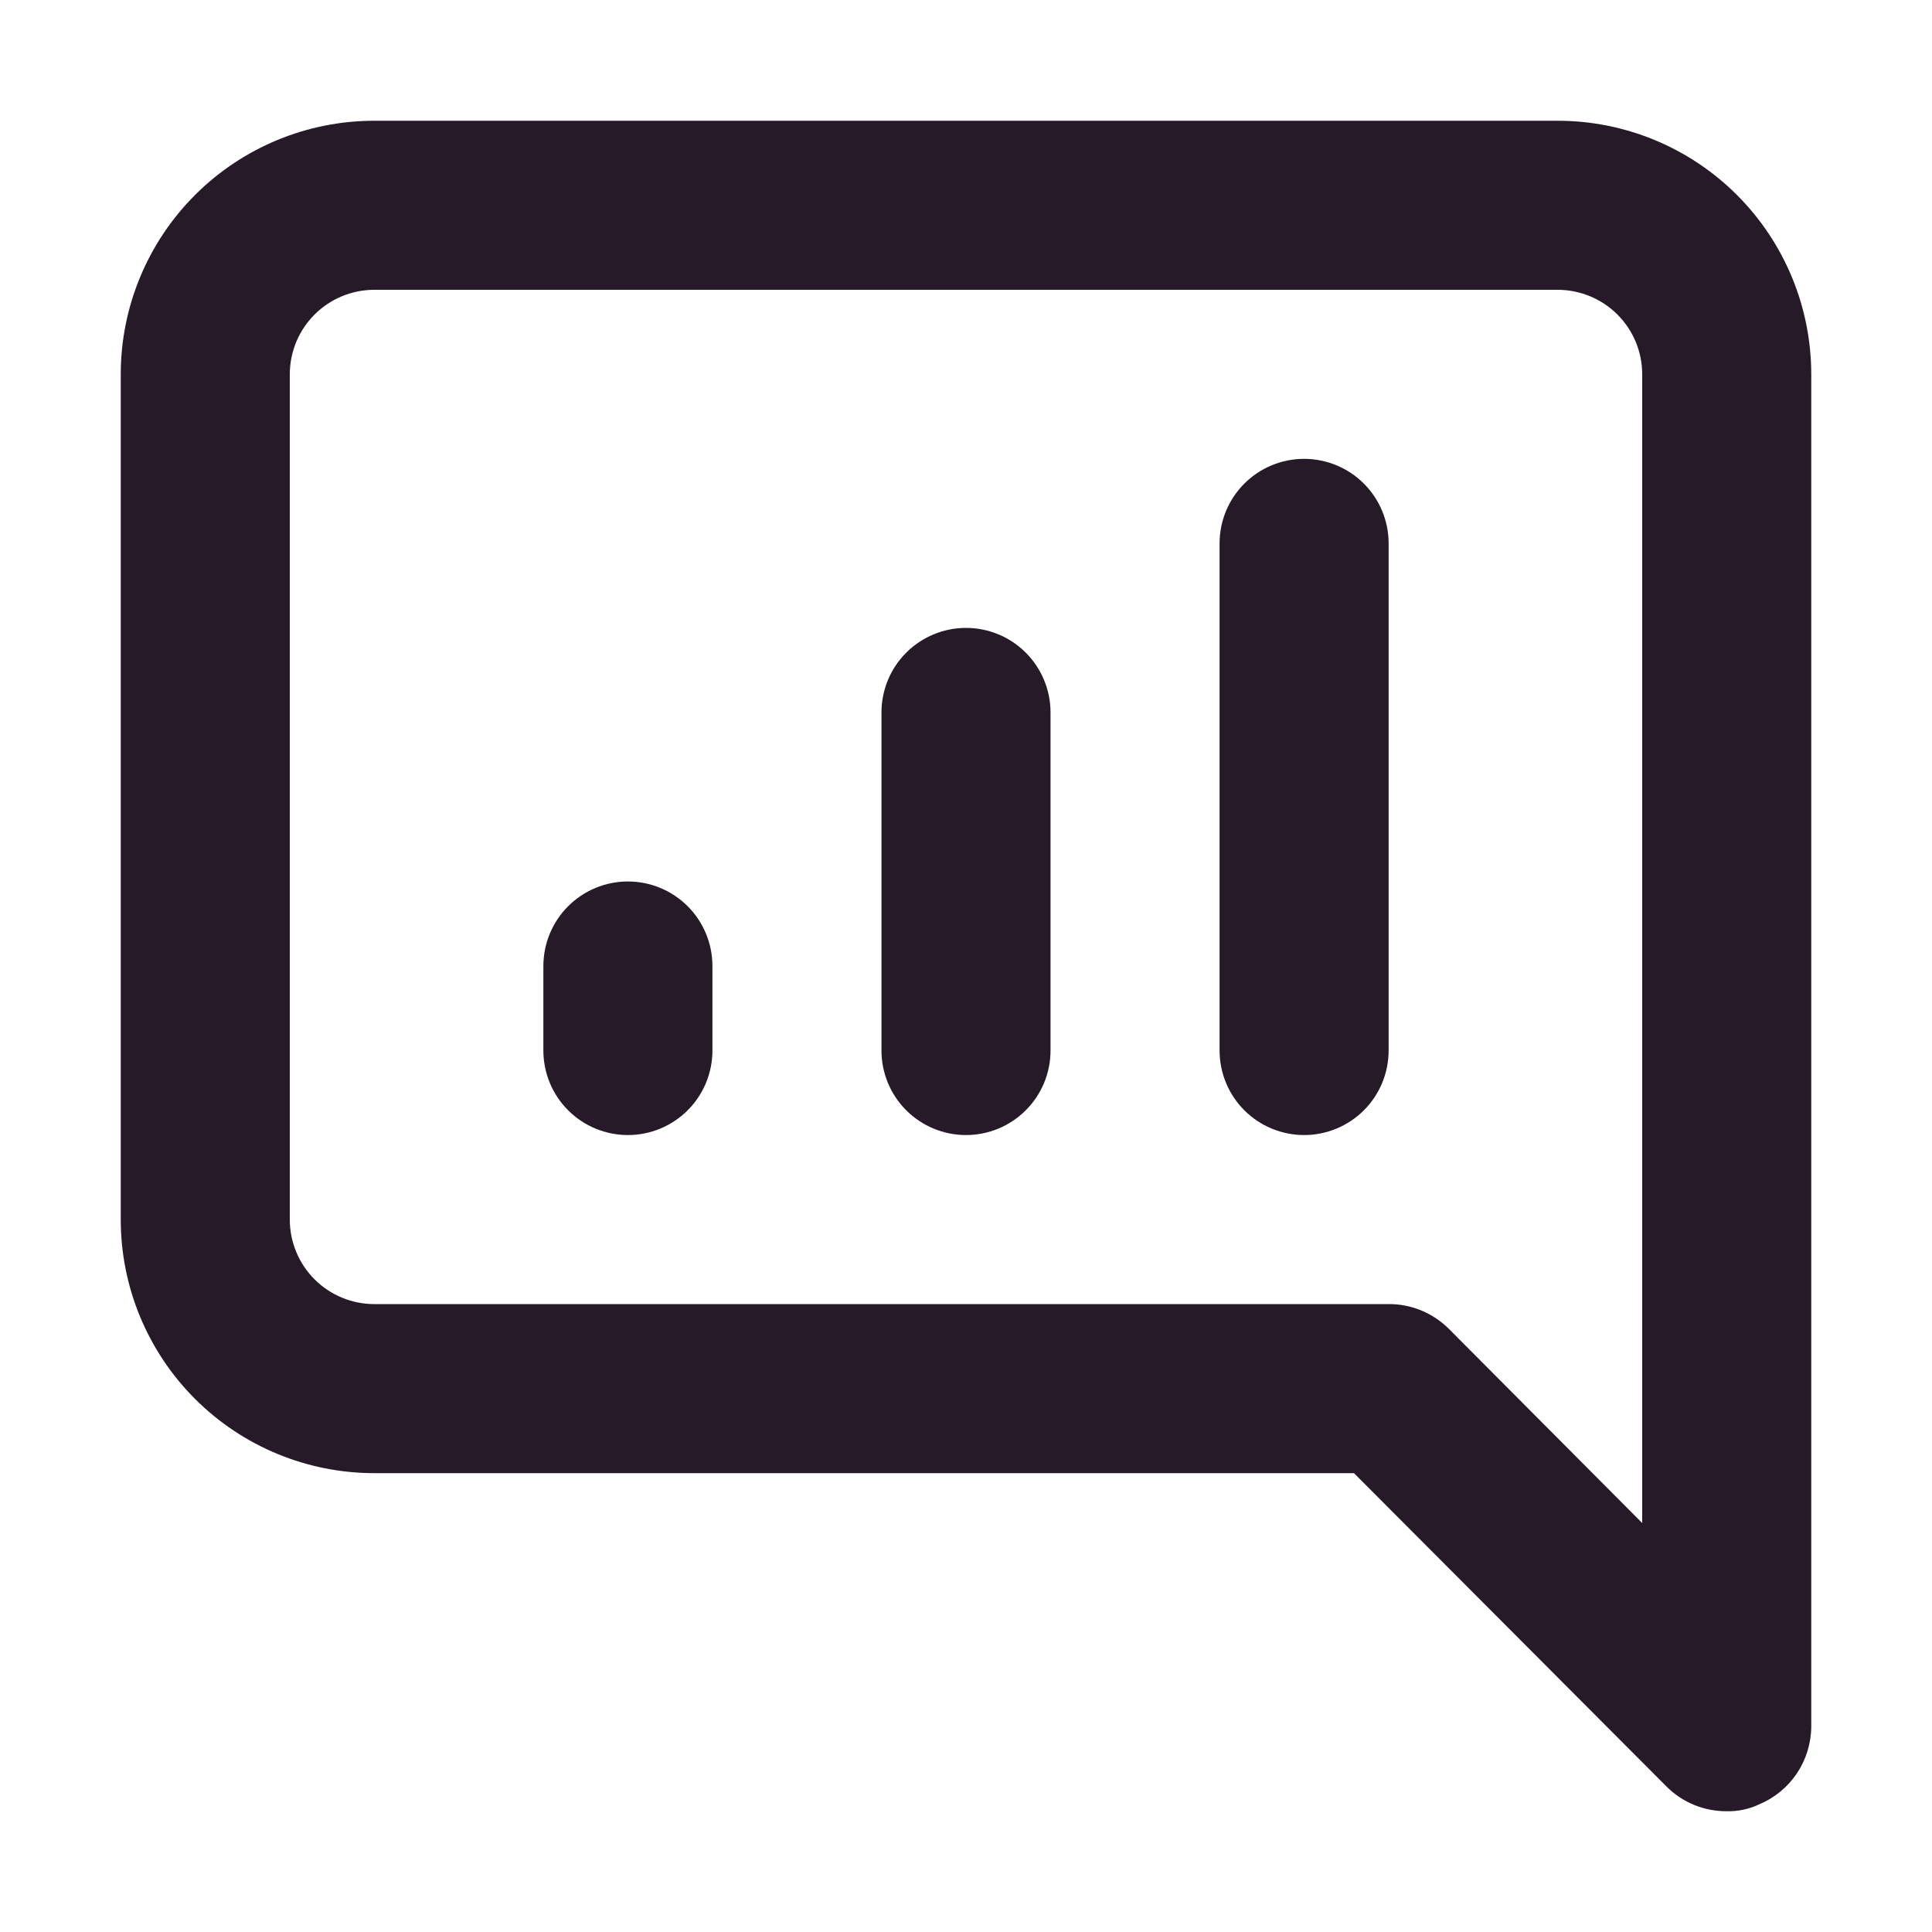 <svg width="16" height="16" viewBox="0 0 16 16" fill="none" xmlns="http://www.w3.org/2000/svg">
<path d="M8 5.2C7.814 5.2 7.636 5.274 7.505 5.405C7.374 5.536 7.3 5.714 7.3 5.9V8.7C7.3 8.886 7.374 9.064 7.505 9.195C7.636 9.326 7.814 9.4 8 9.4C8.186 9.4 8.364 9.326 8.495 9.195C8.626 9.064 8.7 8.886 8.7 8.7V5.9C8.7 5.714 8.626 5.536 8.495 5.405C8.364 5.274 8.186 5.2 8 5.2ZM5.2 7.3C5.014 7.3 4.836 7.374 4.705 7.505C4.574 7.636 4.5 7.814 4.5 8V8.7C4.5 8.886 4.574 9.064 4.705 9.195C4.836 9.326 5.014 9.4 5.2 9.4C5.386 9.4 5.564 9.326 5.695 9.195C5.826 9.064 5.9 8.886 5.9 8.7V8C5.9 7.814 5.826 7.636 5.695 7.505C5.564 7.374 5.386 7.3 5.2 7.3V7.3ZM12.9 1H3.1C2.543 1 2.009 1.221 1.615 1.615C1.221 2.009 1 2.543 1 3.1V10.1C1 10.657 1.221 11.191 1.615 11.585C2.009 11.979 2.543 12.2 3.1 12.2H11.213L13.803 14.797C13.868 14.862 13.946 14.913 14.031 14.948C14.116 14.983 14.208 15 14.3 15C14.392 15.002 14.483 14.983 14.566 14.944C14.694 14.891 14.803 14.802 14.88 14.688C14.957 14.573 14.999 14.438 15 14.3V3.1C15 2.543 14.779 2.009 14.385 1.615C13.991 1.221 13.457 1 12.9 1ZM13.6 12.613L11.997 11.003C11.931 10.938 11.854 10.887 11.769 10.852C11.683 10.817 11.592 10.799 11.5 10.8H3.1C2.914 10.8 2.736 10.726 2.605 10.595C2.474 10.464 2.4 10.286 2.4 10.1V3.1C2.4 2.914 2.474 2.736 2.605 2.605C2.736 2.474 2.914 2.4 3.1 2.4H12.9C13.085 2.4 13.264 2.474 13.395 2.605C13.526 2.736 13.6 2.914 13.6 3.1V12.613ZM10.8 3.8C10.614 3.8 10.436 3.874 10.305 4.005C10.174 4.136 10.1 4.314 10.1 4.5V8.7C10.1 8.886 10.174 9.064 10.305 9.195C10.436 9.326 10.614 9.4 10.8 9.4C10.986 9.4 11.164 9.326 11.295 9.195C11.426 9.064 11.5 8.886 11.5 8.7V4.5C11.5 4.314 11.426 4.136 11.295 4.005C11.164 3.874 10.986 3.8 10.8 3.8Z" fill="#261A28"/>
</svg>
